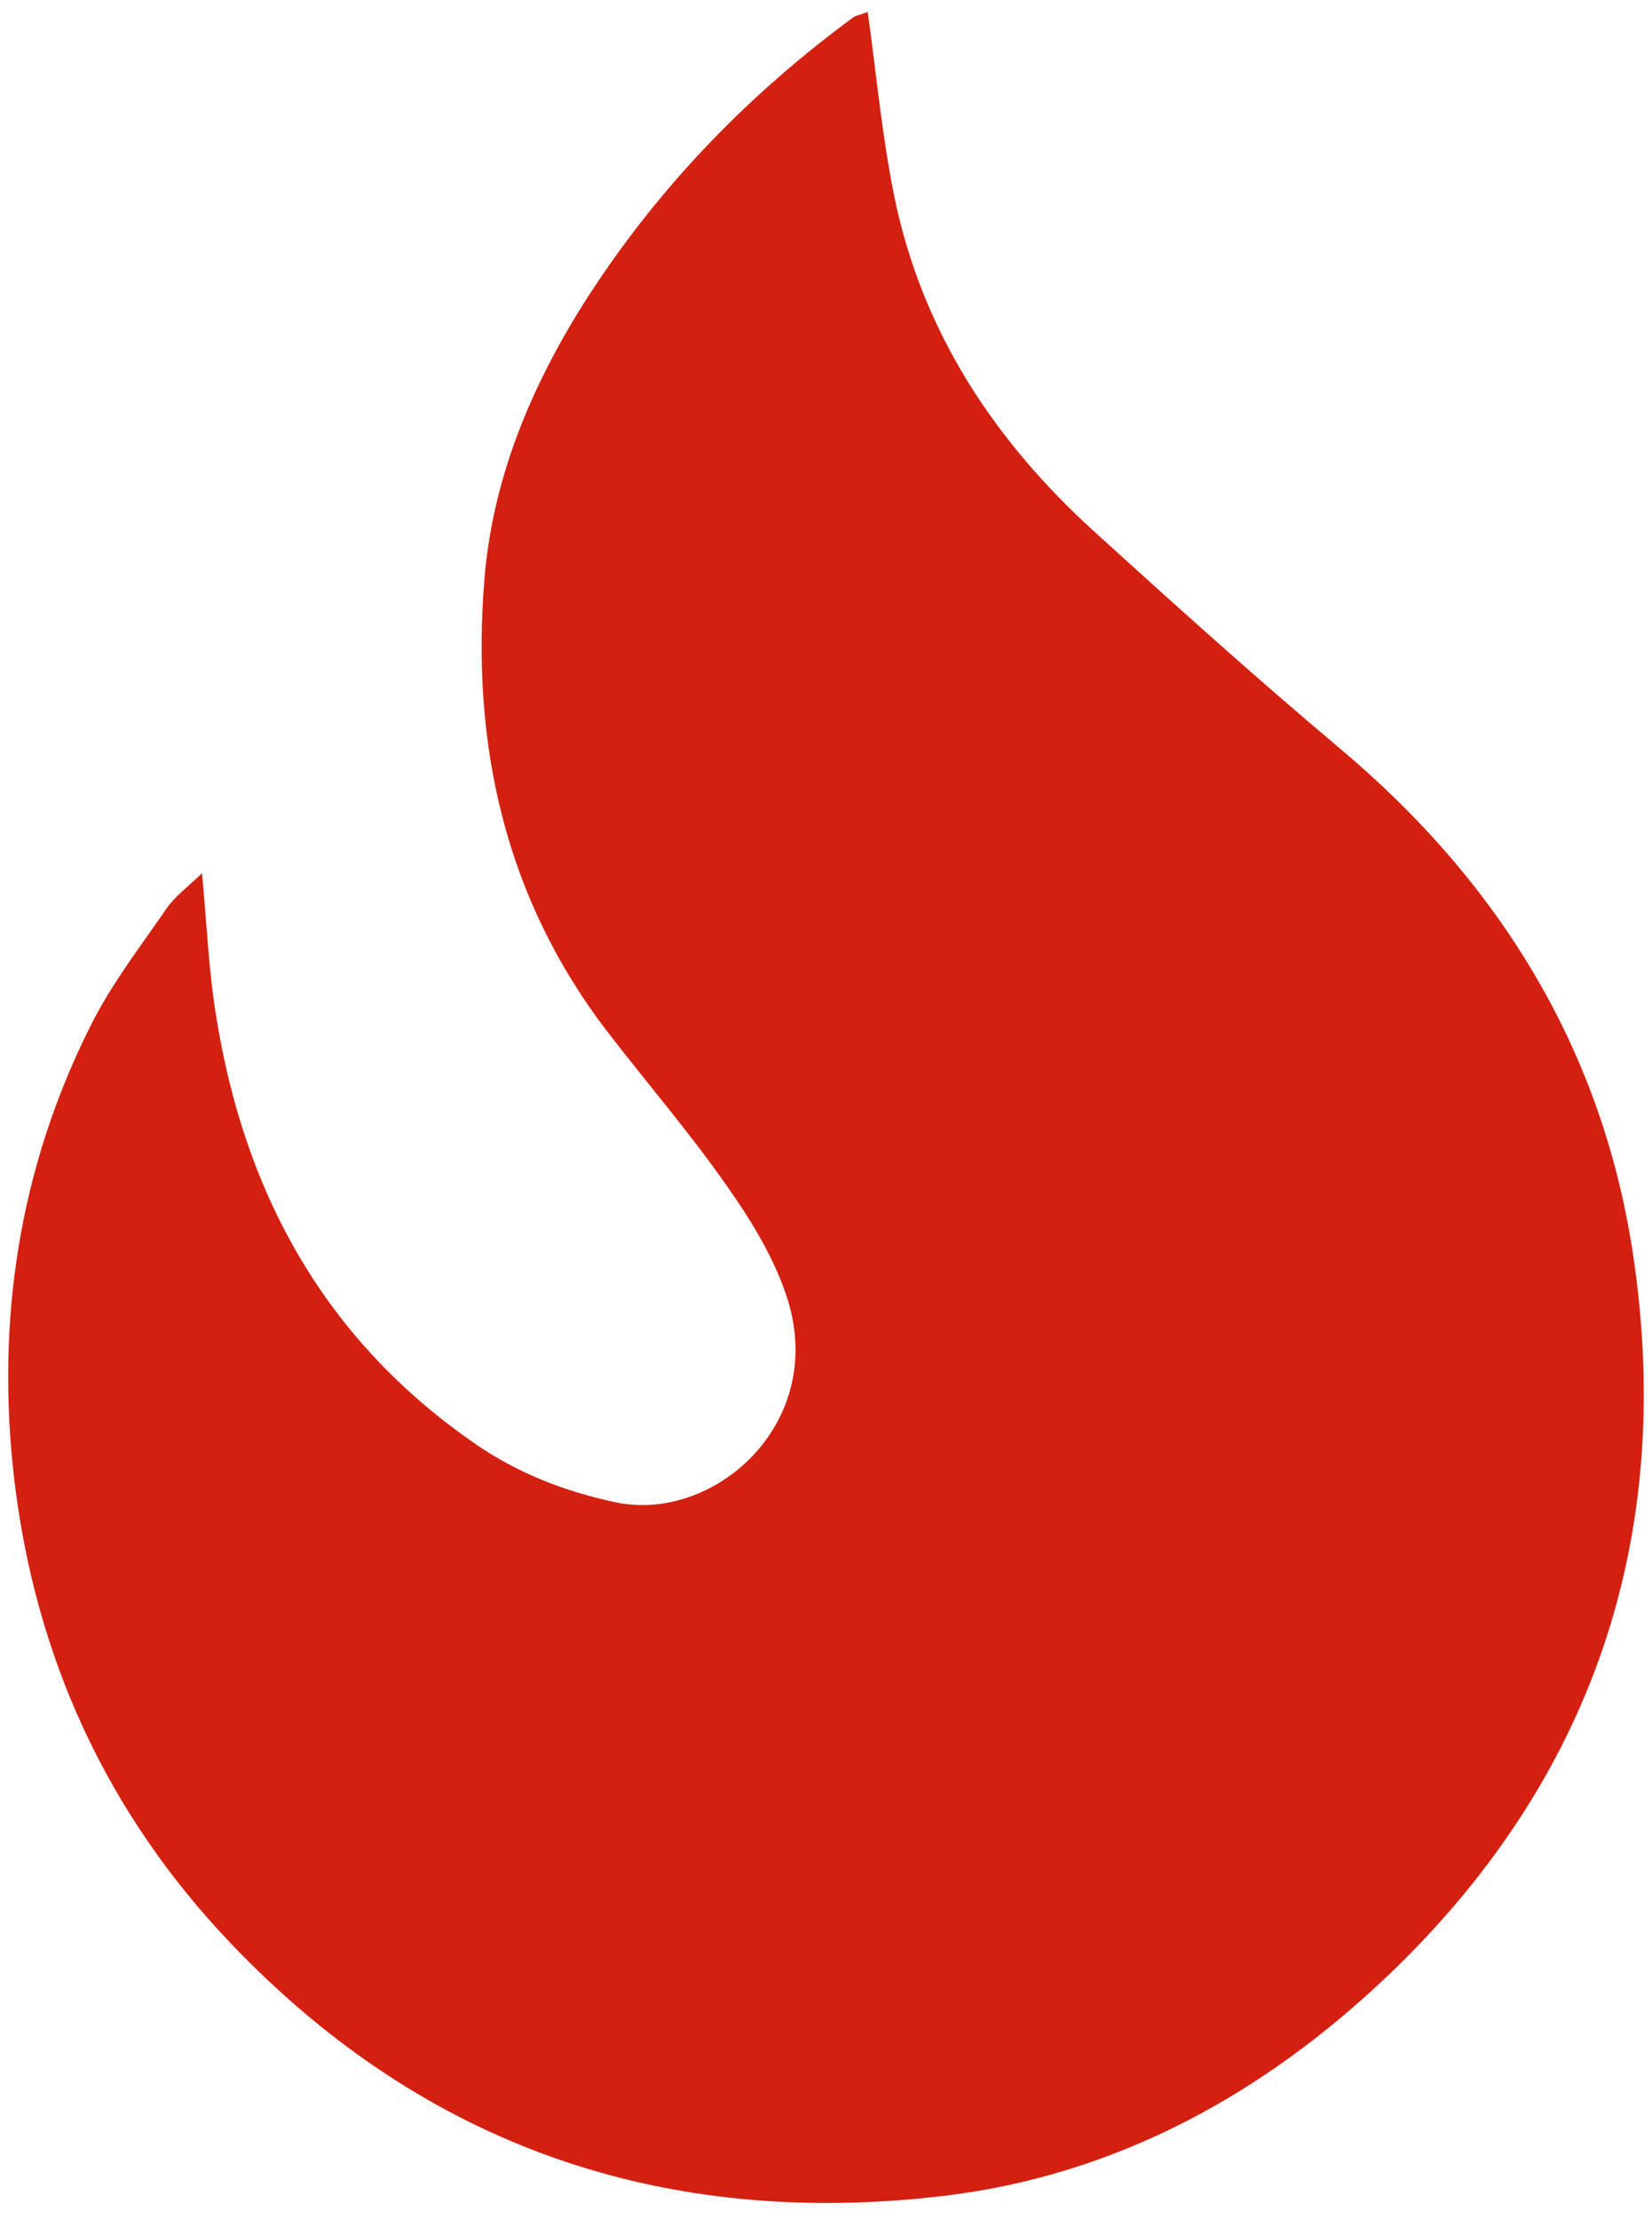 <svg xmlns="http://www.w3.org/2000/svg" fill="none" viewBox="0 0 67 90" height="90" width="67">
<path fill="#D42011" d="M35.191 0.481C35.558 3.112 35.783 5.617 36.29 8.065C37.417 13.467 40.334 17.885 44.378 21.557C47.661 24.54 50.958 27.509 54.354 30.365C60.864 35.838 65.049 42.675 66.261 51.075C67.895 62.359 64.598 72.179 56.313 80.1C51.254 84.926 45.266 88.232 38.235 89.062C26.977 90.385 17.24 87.079 9.364 78.82C4.319 73.53 1.417 67.184 0.571 59.939C-0.162 53.565 0.768 47.403 3.657 41.634C4.502 39.932 5.686 38.398 6.771 36.823C7.095 36.358 7.574 36.007 8.194 35.416C8.391 37.526 8.462 39.355 8.758 41.156C9.899 48.402 13.182 54.381 19.34 58.602C21.03 59.756 22.904 60.487 24.948 60.923C28.921 61.782 33.514 57.786 31.95 52.721C31.443 51.103 30.513 49.569 29.527 48.163C28.019 45.996 26.3 43.998 24.68 41.902C20.467 36.443 19.1 30.168 19.649 23.457C20.002 19.208 21.678 15.353 24.003 11.793C26.864 7.432 30.443 3.76 34.642 0.678C34.783 0.608 34.966 0.58 35.191 0.481Z"></path>
</svg>
